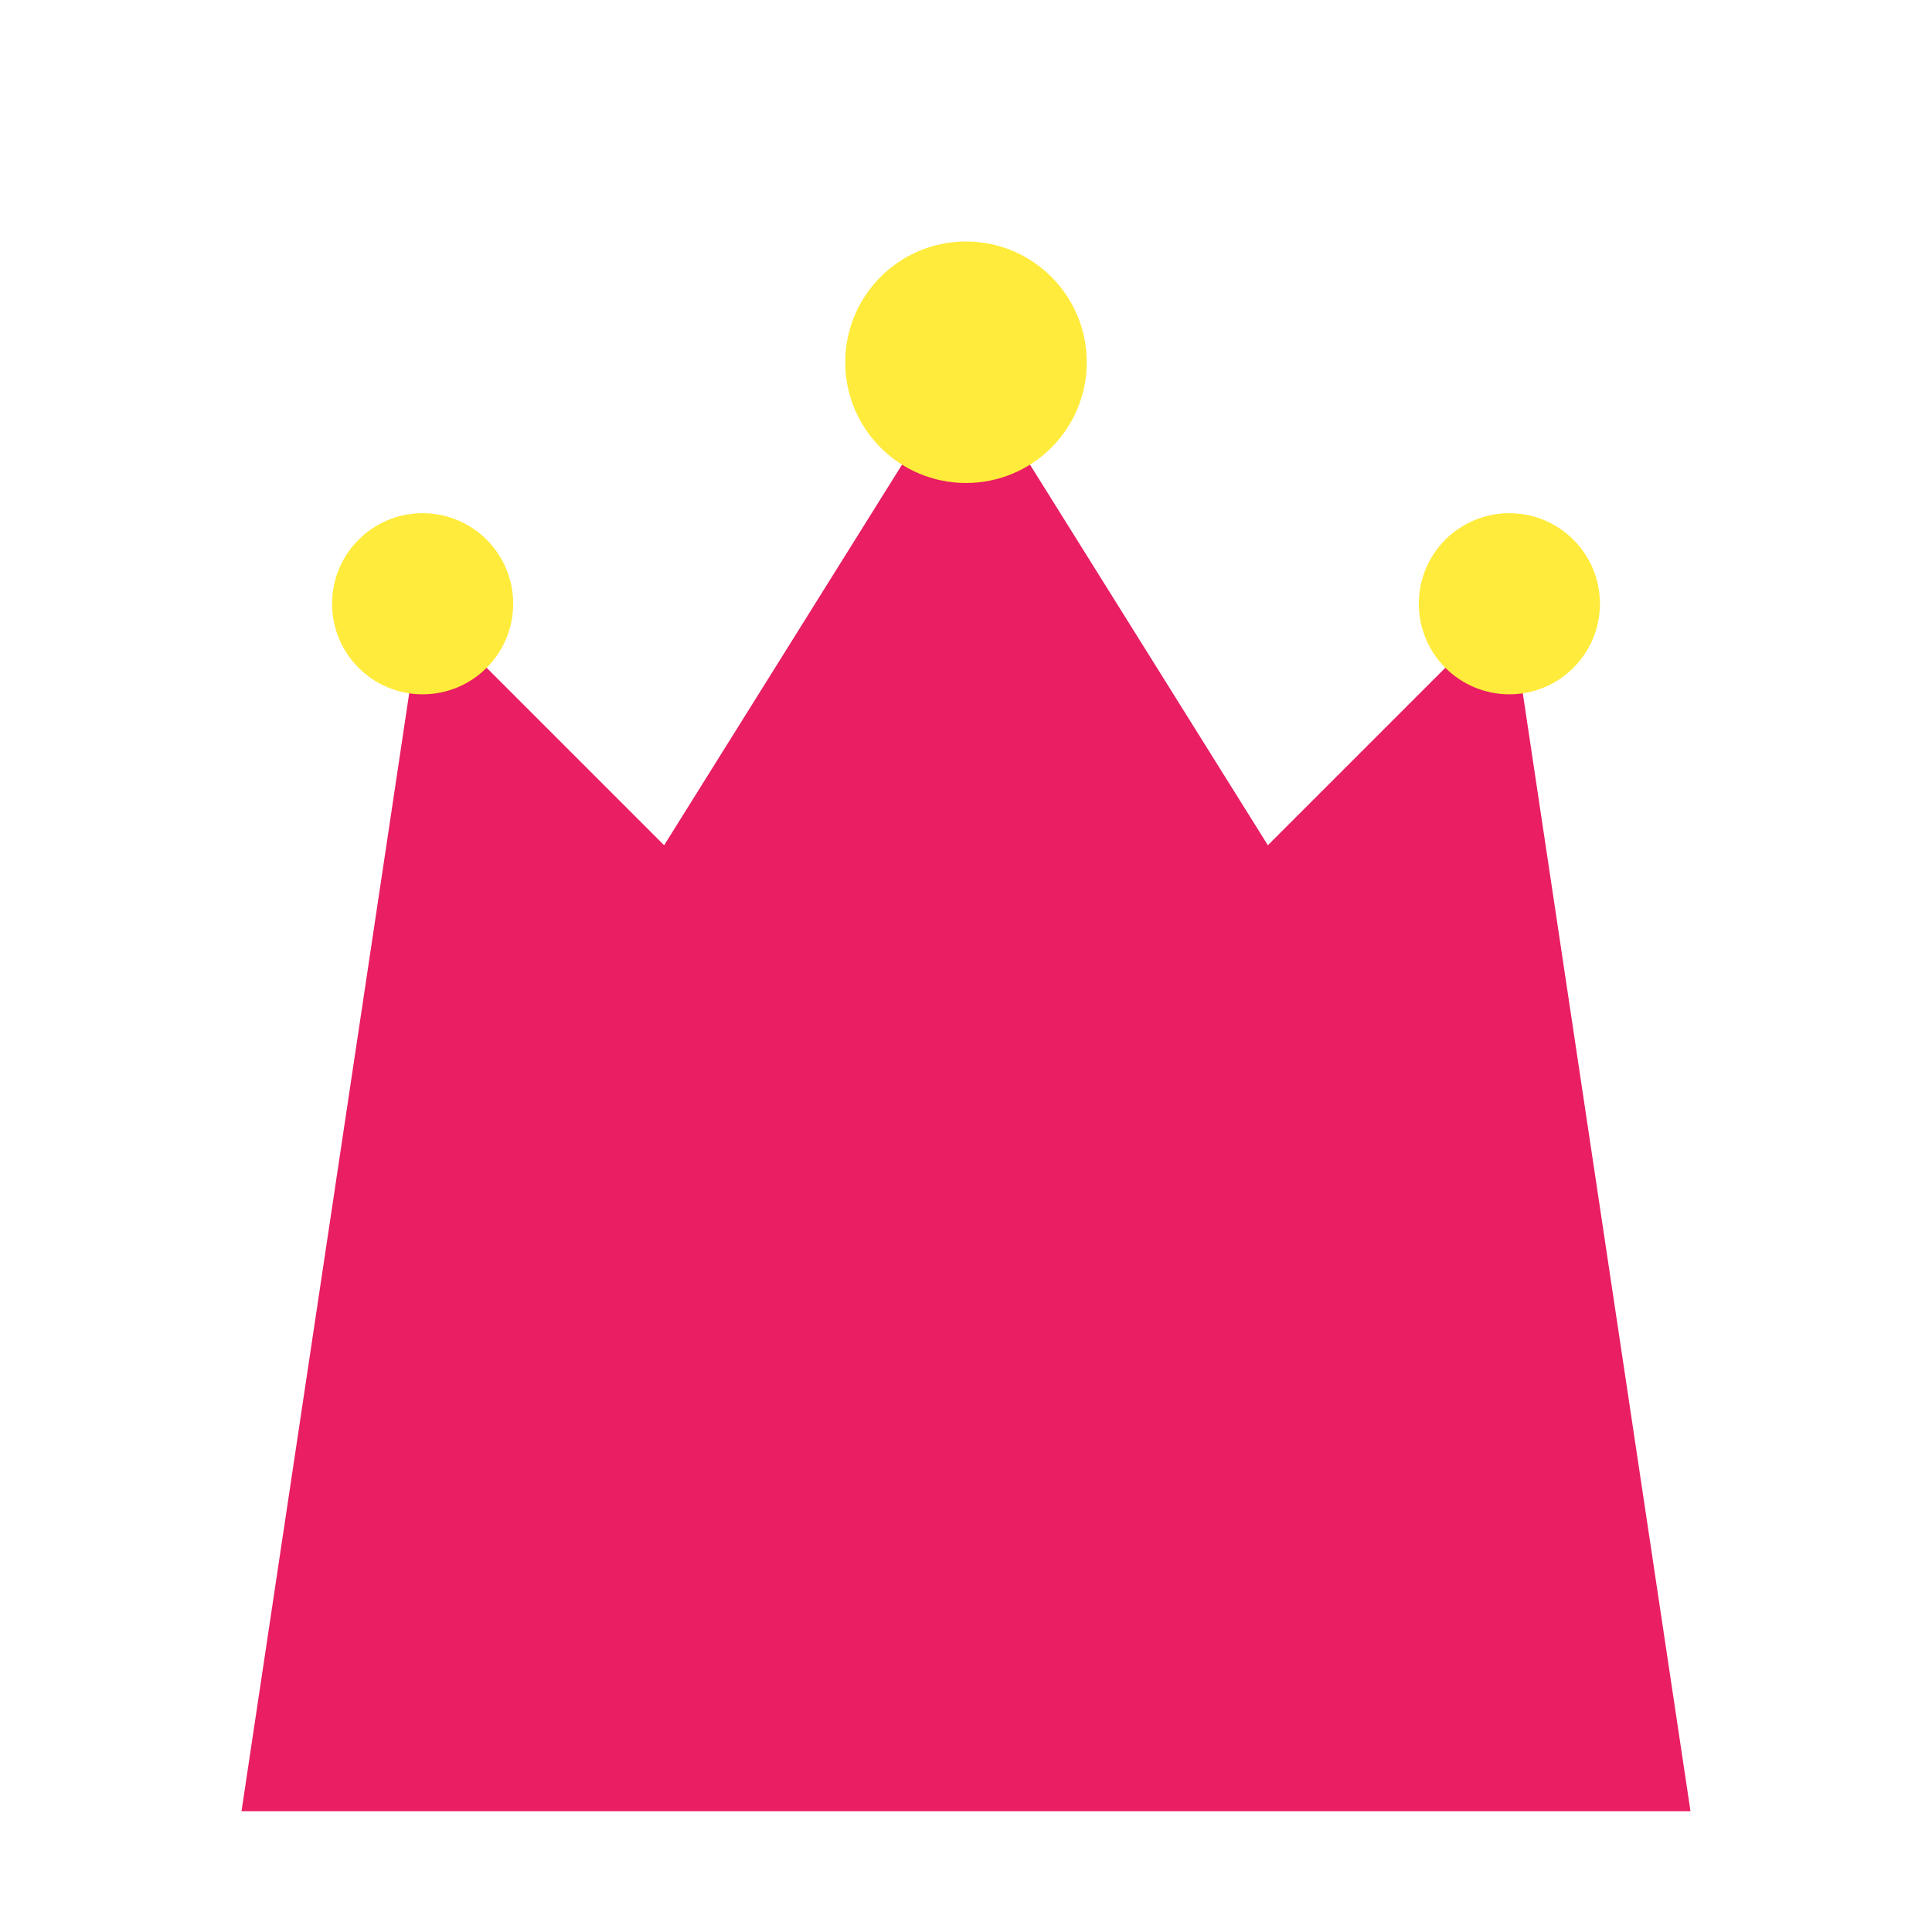 <svg xmlns="http://www.w3.org/2000/svg" viewBox="0 0 512 512">
  <path fill="#e91e63" d="M112 160l64 64 80-128 80 128 64-64 48 320H64z"/>
  <circle cx="112" cy="160" r="24" fill="#ffeb3b"/>
  <circle cx="400" cy="160" r="24" fill="#ffeb3b"/>
  <circle cx="256" cy="96" r="32" fill="#ffeb3b"/>
</svg>
